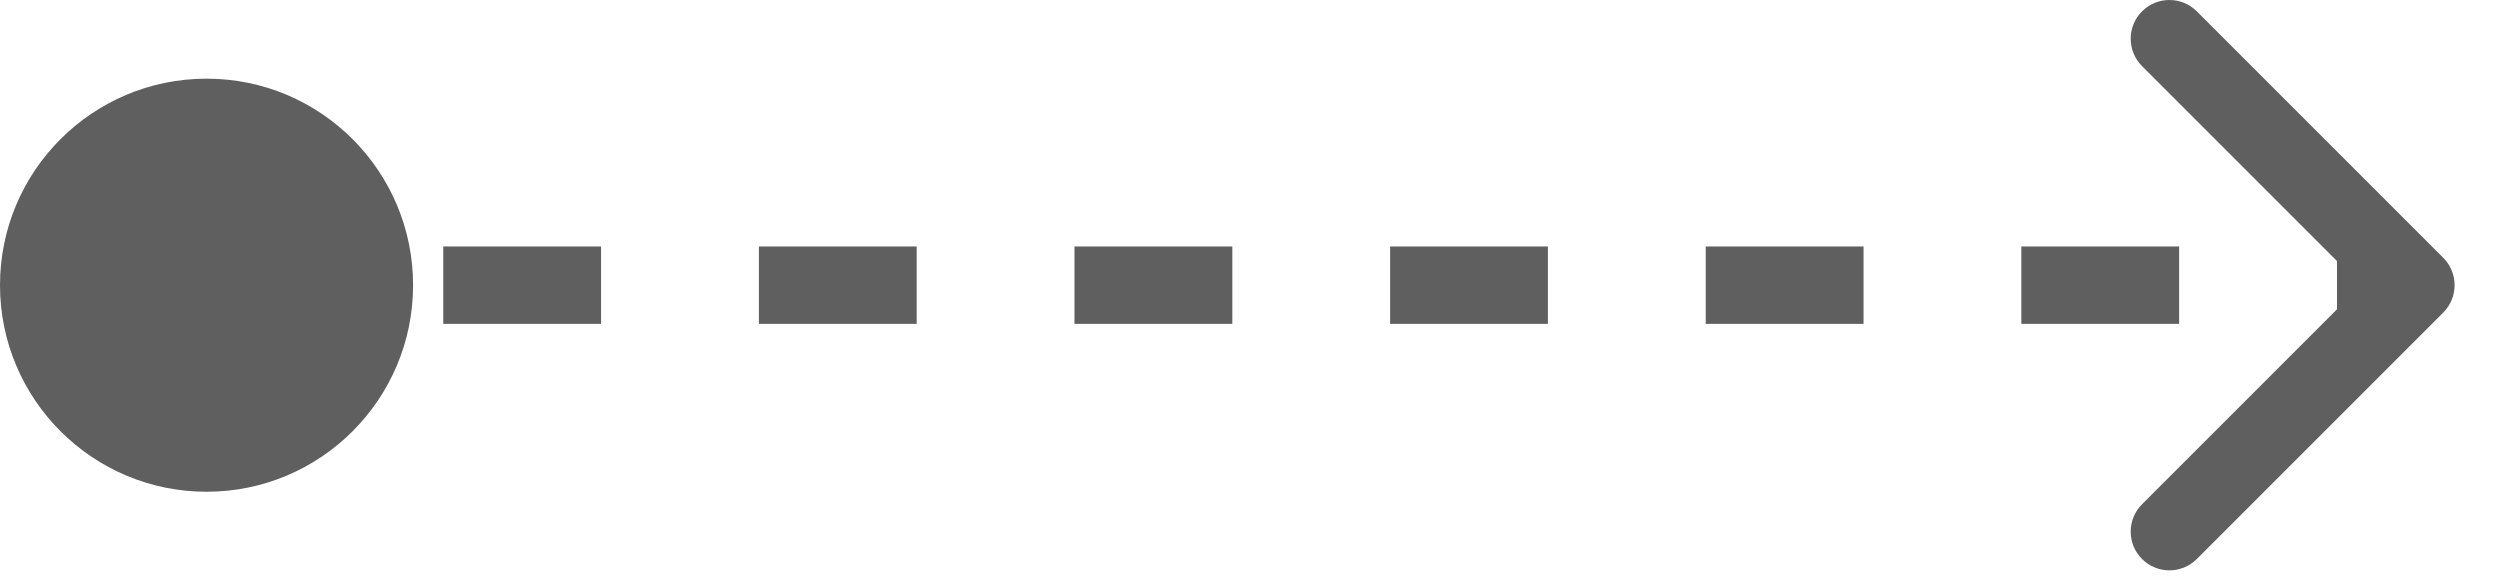 <svg width="43" height="10" viewBox="0 0 43 10" fill="none" xmlns="http://www.w3.org/2000/svg">
<path d="M3.553 8.458C5.515 8.458 7.105 6.867 7.105 4.905C7.105 2.943 5.515 1.353 3.553 1.353C1.591 1.353 0 2.943 0 4.905C0 6.867 1.591 8.458 3.553 8.458ZM42.024 5.376C42.284 5.116 42.284 4.694 42.024 4.434L37.785 0.195C37.525 -0.065 37.103 -0.065 36.843 0.195C36.583 0.455 36.583 0.877 36.843 1.137L40.611 4.905L36.843 8.673C36.583 8.933 36.583 9.355 36.843 9.615C37.103 9.875 37.525 9.875 37.785 9.615L42.024 5.376ZM3.553 4.905V5.571H4.91V4.905V4.239H3.553V4.905ZM7.624 4.905V5.571H10.338V4.905V4.239H7.624V4.905ZM13.053 4.905V5.571H15.767V4.905V4.239H13.053V4.905ZM18.481 4.905V5.571H21.196V4.905V4.239H18.481V4.905ZM23.91 4.905V5.571L26.624 5.571V4.905V4.239L23.91 4.239V4.905ZM29.338 4.905V5.571H32.053V4.905V4.239H29.338V4.905ZM34.767 4.905V5.571H37.481V4.905V4.239H34.767V4.905ZM40.196 4.905V5.571L41.553 5.571V4.905V4.239L40.196 4.239V4.905Z" fill="#5F5F5F"/>
</svg>
